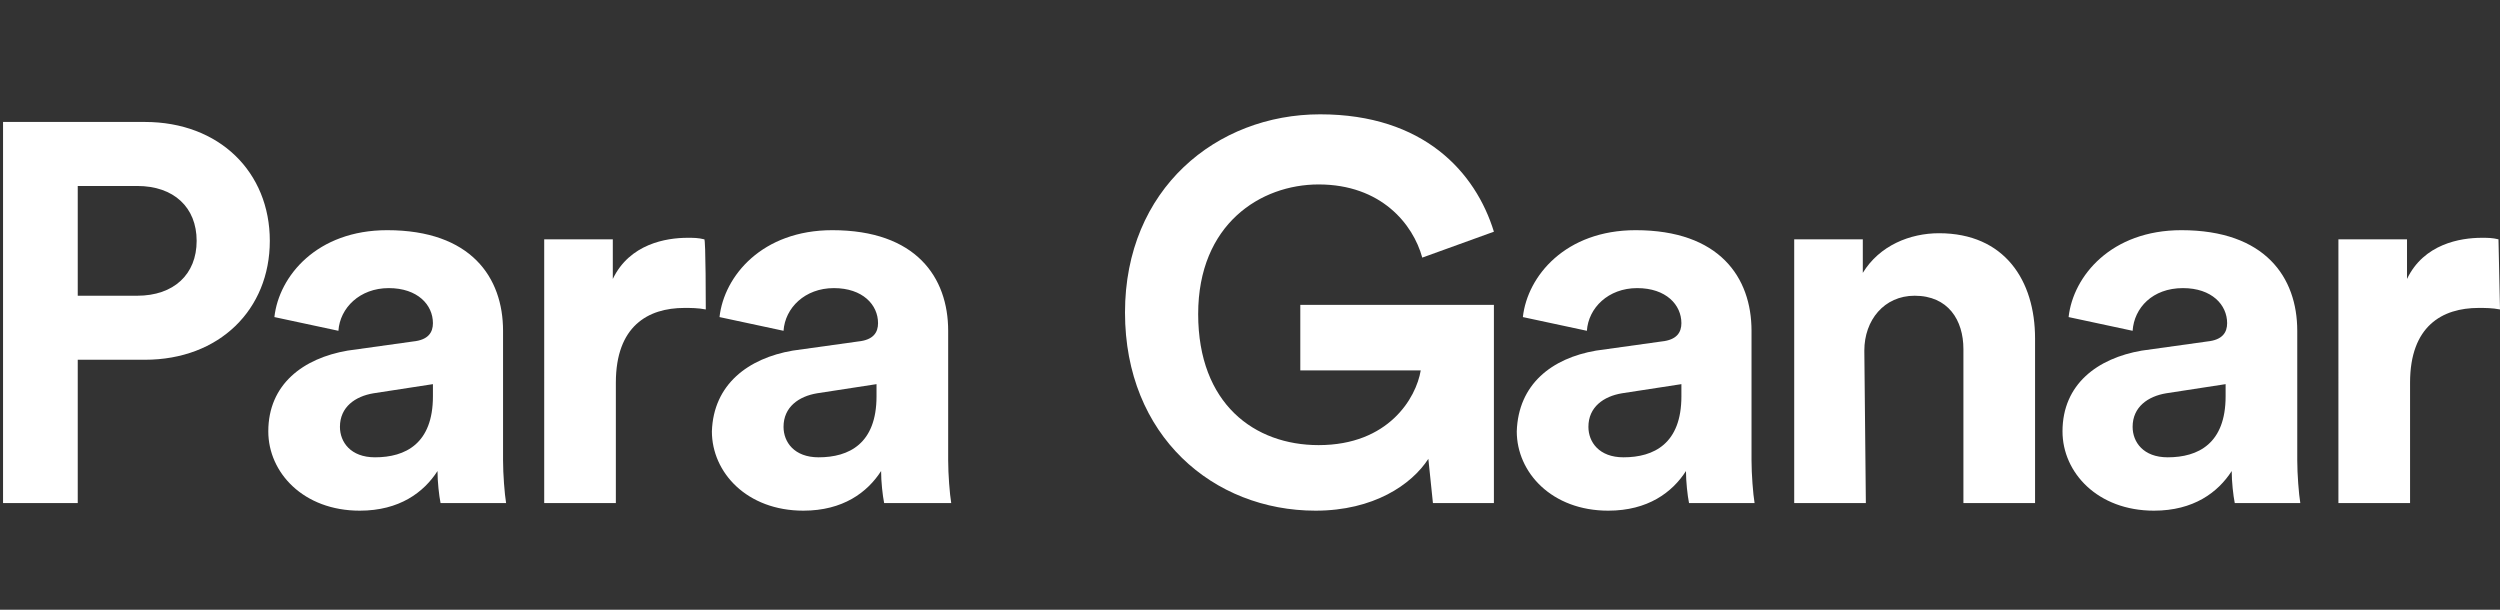 <?xml version="1.0" encoding="utf-8"?>
<!-- Generator: Adobe Illustrator 28.3.0, SVG Export Plug-In . SVG Version: 6.00 Build 0)  -->
<svg version="1.1" id="Layer_3" xmlns="http://www.w3.org/2000/svg" xmlns:xlink="http://www.w3.org/1999/xlink" x="0px" y="0px"
	 viewBox="0 0 164 40" style="enable-background:new 0 0 164 40;" xml:space="preserve">
<rect x="0" y="0" width="164" height="40" fill="#333333" stroke="none"/>
<style type="text/css">
	.st0{fill:#FFFFFF;}
</style>
<g>
	<g>
		<path class="st0" d="M5.1,23.6V33H0.2V8h9.3c4.9,0,8.2,3.3,8.2,7.8s-3.3,7.8-8.2,7.8C9.6,23.6,5.1,23.6,5.1,23.6z M9,19.4
			c2.4,0,3.9-1.4,3.9-3.6s-1.5-3.6-3.9-3.6H5.1v7.2H9z"/>
		<path class="st0" d="M22.8,23l4.3-0.6c1-0.1,1.3-0.6,1.3-1.2c0-1.2-1-2.3-2.9-2.3s-3.2,1.3-3.3,2.8L18,20.8
			c0.3-2.7,2.8-5.7,7.4-5.7c5.5,0,7.6,3.1,7.6,6.6v8.5c0,0.9,0.1,2.2,0.2,2.8h-4.3c-0.1-0.5-0.2-1.4-0.2-2.1
			c-0.9,1.4-2.5,2.6-5.1,2.6c-3.7,0-6-2.5-6-5.2C17.6,25.2,19.9,23.5,22.8,23L22.8,23z M28.4,26v-0.8l-3.9,0.6
			c-1.2,0.2-2.2,0.9-2.2,2.2c0,1,0.7,2,2.3,2C26.6,30,28.4,29.1,28.4,26L28.4,26z"/>
		<path class="st0" d="M46.3,20.3c-0.5-0.1-1-0.1-1.4-0.1c-2.4,0-4.5,1.2-4.5,4.9V33h-4.7V15.7h4.5v2.6c1.1-2.3,3.5-2.7,4.9-2.7
			c0.4,0,0.7,0,1.1,0.1C46.3,15.6,46.3,20.3,46.3,20.3z"/>
		<path class="st0" d="M52,23l4.3-0.6c1-0.1,1.3-0.6,1.3-1.2c0-1.2-1-2.3-2.9-2.3s-3.2,1.3-3.3,2.8l-4.2-0.9
			c0.3-2.7,2.8-5.7,7.4-5.7c5.5,0,7.6,3.1,7.6,6.6v8.5c0,0.9,0.1,2.2,0.2,2.8H58c-0.1-0.5-0.2-1.4-0.2-2.1c-0.9,1.4-2.5,2.6-5.1,2.6
			c-3.7,0-6-2.5-6-5.2C46.8,25.2,49.1,23.5,52,23L52,23z M57.5,26v-0.8l-3.9,0.6c-1.2,0.2-2.2,0.9-2.2,2.2c0,1,0.7,2,2.3,2
			C55.7,30,57.5,29.1,57.5,26L57.5,26z"/>
	</g>
	<g>
		<path class="st0" d="M94,33l-0.3-2.9c-1.1,1.7-3.6,3.4-7.4,3.4c-6.7,0-12.5-4.9-12.5-13s6-13,12.8-13c6.8,0,10.2,3.8,11.4,7.7
			l-4.7,1.7c-0.6-2.2-2.7-4.8-6.8-4.8c-3.8,0-7.9,2.6-7.9,8.5s3.7,8.6,7.9,8.6c4.6,0,6.4-3.1,6.7-4.9h-7.9V20H98v13L94,33L94,33z"/>
		<path class="st0" d="M104.7,23l4.3-0.6c1-0.1,1.3-0.6,1.3-1.2c0-1.2-1-2.3-2.9-2.3s-3.2,1.3-3.3,2.8l-4.2-0.9
			c0.3-2.7,2.8-5.7,7.4-5.7c5.5,0,7.6,3.1,7.6,6.6v8.5c0,0.9,0.1,2.2,0.2,2.8h-4.3c-0.1-0.5-0.2-1.4-0.2-2.1
			c-0.9,1.4-2.5,2.6-5.1,2.6c-3.7,0-6-2.5-6-5.2C99.6,25.2,101.8,23.5,104.7,23L104.7,23z M110.3,26v-0.8l-3.9,0.6
			c-1.2,0.2-2.2,0.9-2.2,2.2c0,1,0.7,2,2.3,2C108.5,30,110.3,29.1,110.3,26L110.3,26z"/>
		<path class="st0" d="M122.4,33h-4.7V15.7h4.5v2.2c1.1-1.8,3.1-2.6,5-2.6c4.3,0,6.3,3.1,6.3,6.9V33h-4.7V22.9c0-1.9-1-3.5-3.2-3.5
			c-2,0-3.3,1.6-3.3,3.6L122.4,33L122.4,33z"/>
		<path class="st0" d="M140.5,23l4.3-0.6c1-0.1,1.3-0.6,1.3-1.2c0-1.2-1-2.3-2.9-2.3c-2,0-3.2,1.3-3.3,2.8l-4.2-0.9
			c0.3-2.7,2.8-5.7,7.4-5.7c5.5,0,7.6,3.1,7.6,6.6v8.5c0,0.9,0.1,2.2,0.2,2.8h-4.3c-0.1-0.5-0.2-1.4-0.2-2.1
			c-0.9,1.4-2.5,2.6-5.1,2.6c-3.7,0-6-2.5-6-5.2C135.3,25.2,137.6,23.5,140.5,23L140.5,23z M146,26v-0.8l-3.9,0.6
			c-1.2,0.2-2.2,0.9-2.2,2.2c0,1,0.7,2,2.3,2C144.2,30,146,29.1,146,26L146,26z"/>
		<path class="st0" d="M164,20.3c-0.5-0.1-1-0.1-1.4-0.1c-2.4,0-4.5,1.2-4.5,4.9V33h-4.7V15.7h4.5v2.6c1.1-2.3,3.5-2.7,4.9-2.7
			c0.4,0,0.7,0,1.1,0.1L164,20.3L164,20.3z"/>
	</g>
</g>
</svg>
